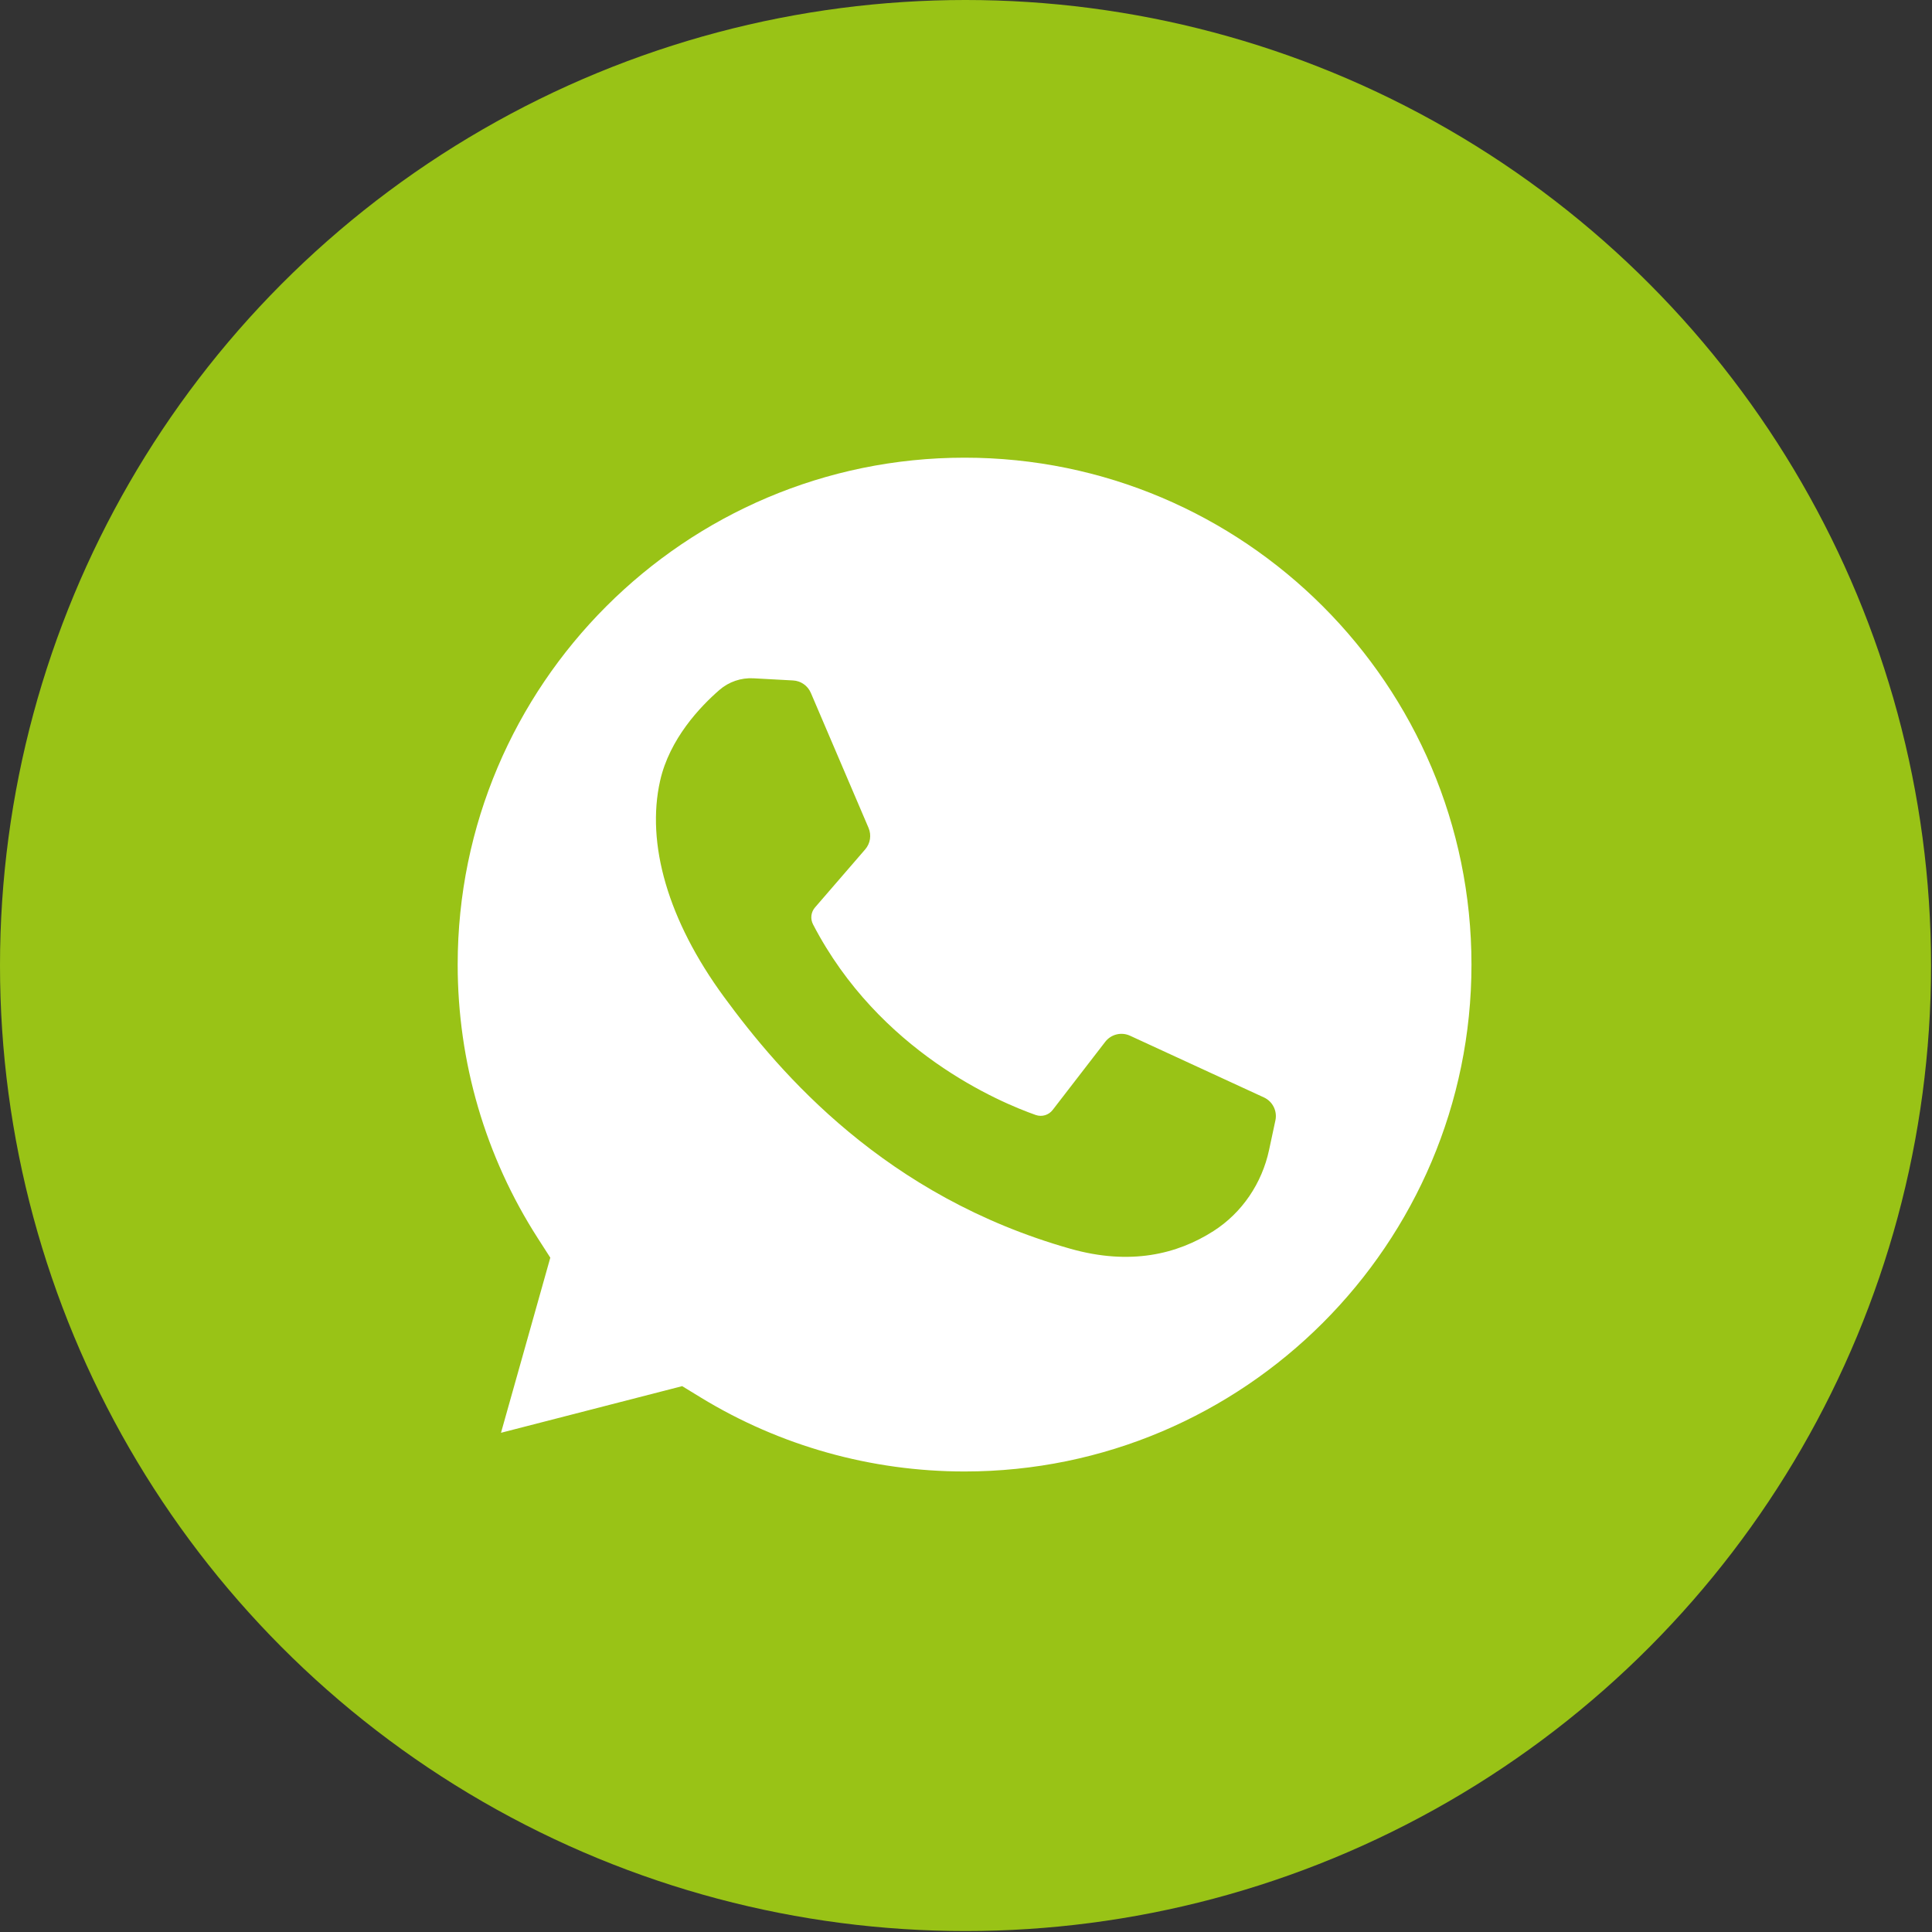 <?xml version="1.0" encoding="UTF-8"?> <svg xmlns="http://www.w3.org/2000/svg" width="667" height="667" viewBox="0 0 667 667" fill="none"><rect x="0" y="0" width="667" height="667" fill="#333333" stroke="none"/><circle cx="333.335" cy="333.335" r="333.335" fill="#99C316"></circle><path d="M333.008 158.008C236.513 158.008 158.008 236.513 158.008 333.009C158.008 366.632 167.564 399.282 185.64 427.431L189.985 434.196L172.963 494.651L235.511 478.55L241.962 482.489C269.309 499.185 300.793 508.01 333.008 508.01C429.504 508.01 508.008 429.505 508.008 333.009C508.008 236.513 429.504 158.008 333.008 158.008ZM440.32 386.795L438.137 396.993C435.674 408.499 428.841 418.677 418.927 425.018C406.411 433.025 390.187 436.956 369.565 431.125C305.568 413.029 269.375 370.658 249.956 344.176C230.536 317.695 223.034 291.213 227.888 269.587C231.144 255.082 241.744 243.953 248.374 238.195C251.622 235.375 255.835 233.939 260.129 234.174L273.805 234.919C276.498 235.066 278.873 236.729 279.934 239.209L299.855 285.819C300.919 288.309 300.47 291.188 298.7 293.236L281.36 313.296C279.954 314.922 279.709 317.239 280.699 319.147C303.537 363.139 345.158 380.57 357.584 384.937C359.701 385.681 362.047 384.978 363.419 383.2L381.563 359.679C383.581 357.062 387.138 356.188 390.139 357.572L436.356 378.875C439.368 380.264 441.014 383.553 440.32 386.795Z" fill="white"></path></svg> 